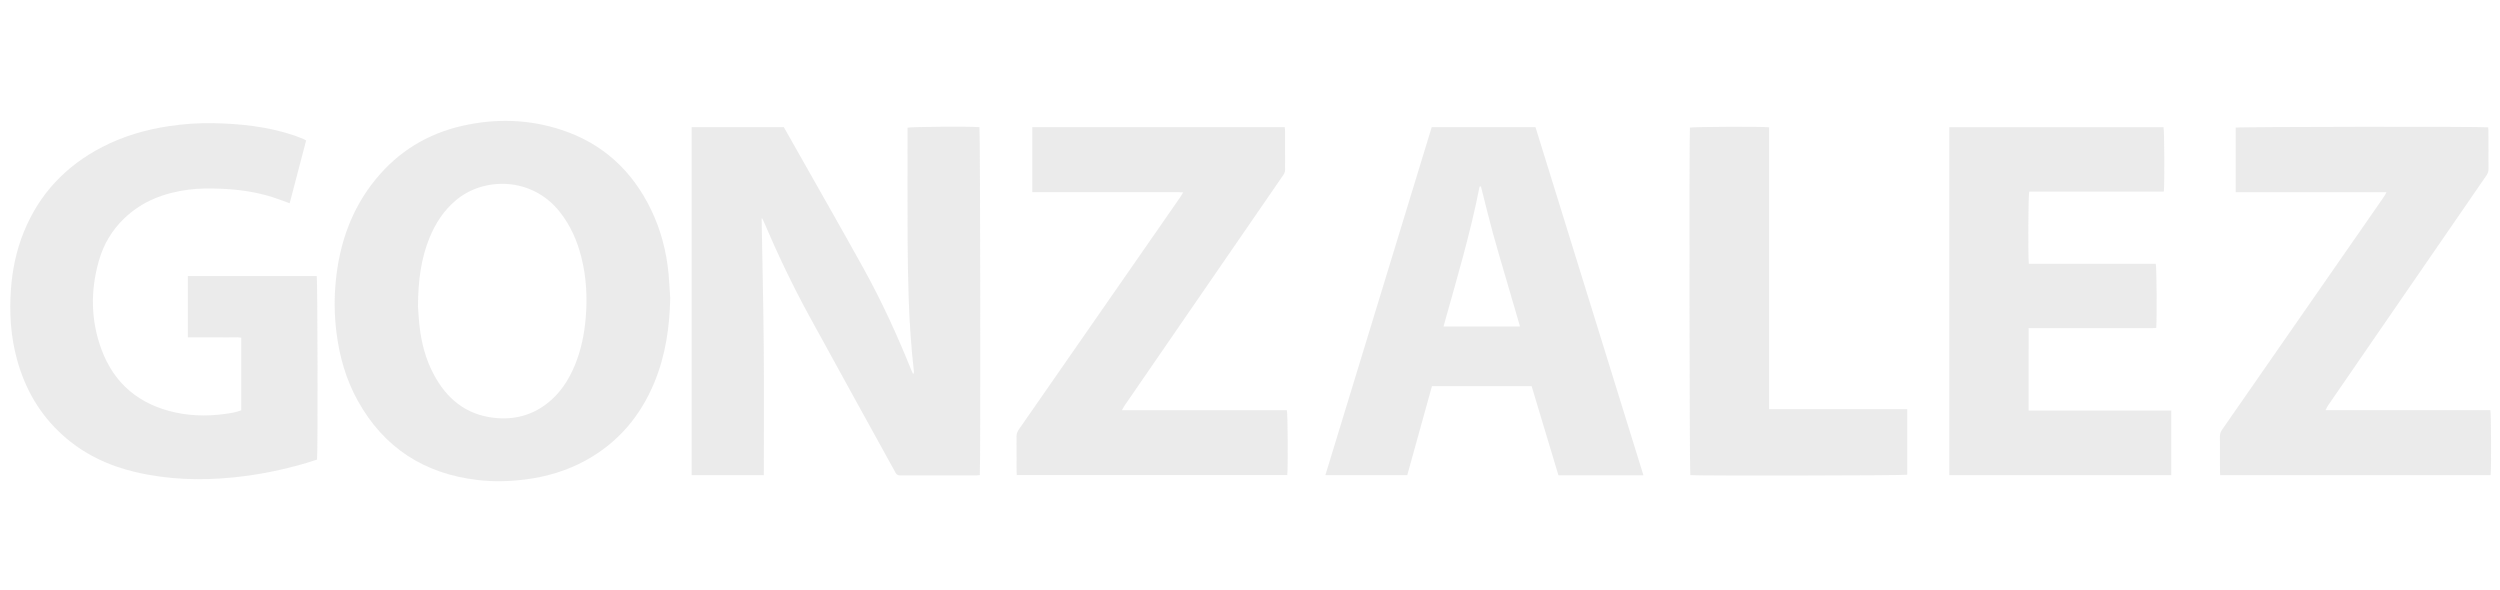 <?xml version="1.0" encoding="utf-8"?>
<!-- Generator: Adobe Illustrator 16.0.0, SVG Export Plug-In . SVG Version: 6.00 Build 0)  -->
<!DOCTYPE svg PUBLIC "-//W3C//DTD SVG 1.1//EN" "http://www.w3.org/Graphics/SVG/1.1/DTD/svg11.dtd">
<svg version="1.1" xmlns="http://www.w3.org/2000/svg" xmlns:xlink="http://www.w3.org/1999/xlink" x="0px" y="0px" width="1475px"
	 height="348px" viewBox="0 0 1475 348" enable-background="new 0 0 1475 348" xml:space="preserve">
<g id="Layer_1" display="none">
	<path display="inline" opacity="0.1" fill="#9D9D9D" enable-background="new    " d="M140.4,347.4c28.5,0,52.87-4.351,73.12-13.051
		c20.25-8.699,35.85-21,46.8-36.899c10.95-15.9,16.42-34.5,16.42-55.8c0-21.301-5.4-39.301-16.2-54
		c-10.8-14.7-25.65-26.331-44.55-34.88c-18.9-8.55-40.65-13.88-65.25-15.97l0,0l-21.15-1.8c-14.1-1.2-24-4.8-29.7-10.8
		c-5.61-5.78-8.69-13.55-8.55-21.6c-0.07-6.03,1.56-11.96,4.72-17.1c3.36-5.28,8.21-9.43,13.95-11.93
		c6.15-2.85,13.72-4.27,22.72-4.27c9.6,0,17.77,1.72,24.52,5.18c12.96,6.33,21.11,19.56,20.93,33.97h81
		c0-21.6-4.95-40.58-14.85-56.92c-9.9-16.35-24.23-29.02-42.98-38.02S159.75,0,132.75,0c-24.9,0-46.5,4.05-64.8,12.15
		c-18.3,8.1-32.48,19.8-42.52,35.1C15.38,62.55,10.36,81,10.36,102.6c0,30.3,10.05,54.6,30.15,72.9c20.1,18.3,47.1,28.95,81,31.95
		l0,0l21.15,1.8c19.2,1.5,32.85,4.88,40.95,10.12c8.1,5.25,12.15,12.68,12.15,22.271c0.16,7.02-2.15,13.869-6.52,19.35
		c-4.35,5.4-10.65,9.6-18.9,12.6s-18.23,4.5-29.93,4.5c-13.5,0-24.6-1.8-33.3-5.4c-8.7-3.6-15.22-8.619-19.57-15.08
		c-4.3-6.289-6.58-13.75-6.53-21.379H0c0,21.6,5.33,40.729,15.98,57.379c10.65,16.65,26.4,29.771,47.25,39.381
		c20.85,9.6,46.57,14.4,77.17,14.4V347.4z M372.15,338.4l23.199-76.051H526.53l23.83,76.051h86.399L527.85,9.9h-134.1l-105.3,328.5
		H372.15L372.15,338.4z M505.09,193.95h-88.88L451.76,77.4h16.82l36.52,116.55H505.09z M802.8,338.4V215.1H819L904.05,9.9h-81
		L769.23,152.1h-11.36L697.05,9.9h-85.5l93.15,205.2h16.2V338.4H802.8L802.8,338.4z M1114.65,338.4V209.25h125.1V338.4h83.7V9.9
		h-83.7v126.45h-125.1V9.9h-83.7v328.5H1114.65z M1474.65,338.4V9.9h-83.7v328.5H1474.65z"/>
</g>
<g id="Layer_2">
	<g opacity="0.2">
		<path fill-rule="evenodd" clip-rule="evenodd" fill="#9C9C9C" d="M449.36,129.019c0.433,25.221,1.034,50.44,1.251,75.663
			c0.216,25.17,0.047,50.344,0.047,75.656c-14.228,0-28.339,0-42.583,0c0-68.485,0-136.834,0-205.322c18.181,0,36.228,0,54.379,0
			c2.788,4.921,5.59,9.854,8.379,14.794c13.01,23.044,26.171,46.004,38.977,69.162c10.529,19.042,19.558,38.823,27.708,59
			c0.34,0.841,0.729,1.663,1.094,2.493c0.163-0.035,0.326-0.071,0.489-0.106c0.04-0.341,0.148-0.688,0.111-1.021
			c-1.625-14.466-2.633-28.979-3.1-43.522c-0.369-11.506-0.573-23.021-0.626-34.533c-0.096-21.039-0.027-42.078-0.027-63.117
			c0-0.958,0-1.915,0-2.839c1.766-0.557,37.486-0.783,42.421-0.3c0.484,1.747,0.708,199.925,0.21,205.277
			c-0.64,0.056-1.322,0.165-2.004,0.166c-14.959,0.01-29.919-0.008-44.878,0.033c-1.349,0.003-2.158-0.36-2.841-1.602
			c-16.989-30.891-34.119-61.705-51.007-92.652c-9.845-18.039-18.684-36.585-26.736-55.5c-0.272-0.638-0.605-1.25-0.91-1.875
			C449.597,128.922,449.479,128.971,449.36,129.019z"/>
		<path fill-rule="evenodd" clip-rule="evenodd" fill="#9C9C9C" d="M395.433,176.038c-0.352,16.932-2.749,33.459-9.205,49.228
			c-8.223,20.081-21.449,35.814-40.578,46.339c-11.059,6.085-22.943,9.635-35.436,11.248c-9.48,1.225-18.989,1.465-28.475,0.347
			c-31.475-3.709-55.337-19.036-70.751-46.942c-6.888-12.47-10.711-25.948-12.473-40.045c-1.274-10.2-1.405-20.425-0.38-30.637
			c2.22-22.13,9.306-42.407,23.525-59.809c13.433-16.439,30.666-26.937,51.312-31.578c19.654-4.419,39.263-3.861,58.464,2.484
			c24.311,8.034,41.631,24.121,52.703,47.043c5.794,11.997,9.094,24.725,10.332,37.974
			C394.917,166.461,395.12,171.254,395.433,176.038z M246.597,180.541c0.192,2.491,0.409,7.448,0.985,12.362
			c1.135,9.676,3.596,19.011,8.16,27.675c7.621,14.468,18.925,24.021,35.653,25.932c11.517,1.315,22.092-1.258,31.361-8.434
			c7.677-5.942,12.771-13.796,16.426-22.652c3.723-9.021,5.619-18.464,6.414-28.167c0.98-11.967,0.356-23.81-2.592-35.474
			c-2.475-9.792-6.457-18.874-12.8-26.849c-16.458-20.693-44.741-20.652-61.222-6.775c-7.211,6.072-12.153,13.727-15.654,22.376
			C248.455,152.572,246.751,165.184,246.597,180.541z"/>
		<path fill-rule="evenodd" clip-rule="evenodd" fill="#9C9C9C" d="M142.331,242.095c0-14.49,0-28.553,0-42.901
			c-2.655-0.31-5.267-0.111-7.863-0.146c-2.639-0.035-5.279-0.008-7.919-0.008c-2.56,0-5.119,0-7.679,0c-2.627,0-5.255,0-8.045,0
			c0-12.159,0-24.101,0-36.181c25.394,0,50.714,0,76.03,0c0.534,1.669,0.739,104.433,0.186,108.303
			c-2.003,0.642-4.103,1.362-6.23,1.988c-14.143,4.16-28.542,7.07-43.209,8.532c-19.459,1.94-38.808,1.313-57.908-3.218
			c-15.974-3.788-30.417-10.639-42.716-21.716c-13.537-12.192-22.218-27.299-26.979-44.757c-3.678-13.485-4.545-27.226-3.568-41.131
			c0.824-11.73,3.192-23.11,7.621-34.011c9.148-22.517,24.827-39.052,46.341-50.146c12.409-6.399,25.623-10.262,39.408-12.3
			c8.721-1.29,17.489-1.921,26.292-1.738c15.962,0.333,31.741,2.033,47,7.078c2.121,0.702,4.18,1.593,6.26,2.415
			c0.358,0.142,0.678,0.383,1.266,0.722c-3.234,12.329-6.466,24.648-9.718,37.044c-3.553-1.274-6.808-2.56-10.136-3.612
			c-9.975-3.152-20.24-4.567-30.672-4.965c-6.32-0.241-12.628-0.249-18.91,0.568c-14.303,1.861-27.27,6.768-37.86,16.913
			c-7.265,6.959-12.236,15.371-14.984,25.018c-5.006,17.577-4.823,35.138,1.531,52.311c7.541,20.38,22.454,32.588,43.551,37.191
			c11.386,2.485,22.874,2.186,34.312,0.086C139.276,243.15,140.767,242.559,142.331,242.095z"/>
		<path fill-rule="evenodd" clip-rule="evenodd" fill="#9C9C9C" d="M969.617,280.393c-16.879,0-33.341,0-50.15,0
			c-5.258-17.482-10.538-35.038-15.818-52.593c-19.654,0-39.143,0-58.783,0c-4.864,17.528-9.707,34.983-14.579,52.539
			c-16.062,0-32.018,0-48.323,0c20.952-68.555,41.854-136.952,62.756-205.343c20.51,0,40.8,0,61.211,0
			C927.143,143.409,948.333,211.749,969.617,280.393z M896.811,192.631c-2.733-9.342-5.405-18.438-8.055-27.54
			c-2.679-9.2-5.451-18.375-7.97-27.619c-2.479-9.095-4.689-18.263-7.018-27.398c-0.267-0.013-0.534-0.026-0.802-0.039
			c-5.46,27.879-13.608,55.06-21.299,82.596C866.828,192.631,881.646,192.631,896.811,192.631z"/>
		<path fill-rule="evenodd" clip-rule="evenodd" fill="#9C9C9C" d="M1196.891,242.199c28.09,0,56.045,0,84.161,0
			c0,12.855,0,25.436,0,38.146c-43.689,0-87.245,0-130.957,0c0-68.438,0-136.784,0-205.299c42.163,0,84.273,0,126.384,0
			c0.502,1.672,0.683,34.359,0.17,38.017c-26.473,0-52.986,0-79.416,0c-0.587,1.992-0.736,39.415-0.209,42.576
			c24.957,0,49.955,0,74.89,0c0.522,2.021,0.71,32.701,0.267,37.814c-2.707,0.314-5.479,0.095-8.236,0.134
			c-2.799,0.039-5.6,0.009-8.399,0.009s-5.6,0-8.399,0s-5.6,0-8.399,0c-2.72,0-5.439,0-8.159,0c-2.8,0-5.6,0-8.399,0
			s-5.599,0-8.399,0c-2.799,0-5.6,0-8.398,0c-2.782,0-5.564,0-8.498,0C1196.891,209.859,1196.891,225.892,1196.891,242.199z"/>
		<path fill-rule="evenodd" clip-rule="evenodd" fill="#9C9C9C" d="M661.952,241.999c16.838,0,32.987,0,49.136,0
			c16.07,0,32.14,0,48.163,0c0.541,1.816,0.718,34.381,0.229,38.304c-53.115,0-106.252,0-159.577,0
			c-0.042-0.792-0.117-1.564-0.118-2.336c-0.009-6.799,0.033-13.599-0.034-20.396c-0.016-1.608,0.459-2.884,1.368-4.19
			c26.576-38.201,53.119-76.425,79.668-114.646c5.246-7.552,10.493-15.103,15.729-22.662c0.478-0.69,0.874-1.437,1.542-2.549
			c-3.699-0.304-6.936-0.127-10.162-0.159c-3.279-0.032-6.559-0.007-9.838-0.007c-3.279,0-6.559,0-9.838,0s-6.559,0-9.838,0
			c-3.279,0-6.559,0-9.838,0c-3.279,0-6.559,0-9.838,0c-3.279,0-6.559,0-9.838,0c-3.28,0-6.559,0-9.838,0c-3.264,0-6.528,0-9.959,0
			c0-12.864,0-25.526,0-38.333c49.614,0,99.171,0,148.919,0c0.062,0.598,0.179,1.205,0.18,1.813
			c0.013,7.759-0.022,15.518,0.038,23.276c0.011,1.304-0.458,2.287-1.153,3.295c-21.094,30.617-42.177,61.242-63.26,91.867
			c-10.065,14.621-20.13,29.242-30.184,43.871C663.095,239.894,662.691,240.72,661.952,241.999z"/>
		<path fill-rule="evenodd" clip-rule="evenodd" fill="#9C9C9C" d="M1372.058,241.981c32.866,0,65.073,0,97.228,0
			c0.495,1.93,0.627,35.031,0.182,38.343c-53.12,0-106.262,0-159.567,0c-0.042-0.864-0.113-1.641-0.114-2.418
			c-0.009-6.799,0.031-13.599-0.033-20.397c-0.015-1.521,0.402-2.738,1.264-3.976c30.679-44.118,61.332-88.254,91.988-132.388
			c1.277-1.839,2.563-3.672,3.814-5.528c0.377-0.558,0.649-1.185,1.203-2.213c-29.926,0-59.376,0-88.973,0
			c0-12.905,0-25.508,0-38.115c1.628-0.502,145.43-0.686,148.99-0.162c0.045,0.657,0.132,1.351,0.133,2.045
			c0.01,7.52-0.026,15.039,0.034,22.558c0.012,1.444-0.394,2.599-1.198,3.766c-22.784,33.049-45.547,66.113-68.311,99.176
			c-8.39,12.185-16.779,24.368-25.152,36.563C1373.075,239.919,1372.746,240.699,1372.058,241.981z"/>
		<path fill-rule="evenodd" clip-rule="evenodd" fill="#9C9C9C" d="M1043.777,241.398c27.307,0,54.314,0,81.501,0
			c0,13.036,0,25.867,0,38.702c-1.717,0.472-123.472,0.687-127.994,0.223c-0.49-1.718-0.71-200.146-0.228-205.029
			c1.644-0.505,42.581-0.706,46.721-0.185c0,27.683,0,55.409,0,83.135C1043.777,185.894,1043.777,213.543,1043.777,241.398z"/>
	</g>
</g>
<g id="Layer_3" display="none">
	<g display="inline">
		<path fill-rule="evenodd" clip-rule="evenodd" fill="#9C9C9C" d="M880.545,117.966c-2.464-9.542-4.662-19.16-6.976-28.746
			c-0.266-0.014-0.532-0.028-0.798-0.041c-5.428,29.251-13.529,57.768-21.175,86.66c15.072,0,29.804,0,44.879,0
			c-2.718-9.801-5.372-19.345-8.008-28.895C885.806,137.291,883.049,127.665,880.545,117.966z"/>
		<path fill-rule="evenodd" clip-rule="evenodd" fill="#9C9C9C" d="M333.184,104.811c-16.362-21.711-44.479-21.668-60.864-7.109
			c-7.169,6.37-12.082,14.402-15.563,23.478c-4.844,12.63-6.538,25.862-6.691,41.975c0.19,2.614,0.407,7.813,0.98,12.969
			c1.128,10.153,3.575,19.947,8.112,29.038c7.577,15.18,18.814,25.202,35.445,27.206c11.449,1.382,21.963-1.317,31.178-8.848
			c7.632-6.234,12.696-14.475,16.33-23.767c3.701-9.463,5.586-19.372,6.376-29.553c0.974-12.556,0.354-24.98-2.577-37.22
			C343.45,122.707,339.49,113.178,333.184,104.811z"/>
		<path fill-rule="evenodd" clip-rule="evenodd" fill="#9C9C9C" d="M0,0c0,116,0,232,0,348c491.667,0,983.333,0,1475,0
			c0-116,0-232,0-348C983.333,0,491.667,0,0,0z M190.858,258.233c-1.991,0.673-4.079,1.429-6.194,2.086
			c-14.06,4.364-28.375,7.419-42.957,8.953c-19.345,2.035-38.581,1.376-57.569-3.376c-15.879-3.976-30.239-11.162-42.466-22.785
			c-13.458-12.792-22.088-28.644-26.821-46.959c-3.656-14.149-4.519-28.565-3.548-43.154c0.819-12.308,3.174-24.248,7.576-35.686
			c9.095-23.624,24.683-40.973,46.07-52.612c12.337-6.714,25.474-10.767,39.178-12.906c8.67-1.354,17.386-2.016,26.137-1.823
			c15.868,0.348,31.556,2.132,46.726,7.426c2.108,0.736,4.154,1.672,6.222,2.534c0.357,0.15,0.675,0.401,1.259,0.757
			c-3.215,12.936-6.428,25.862-9.661,38.869c-3.533-1.337-6.769-2.687-10.077-3.791c-9.917-3.308-20.121-4.792-30.493-5.209
			c-6.283-0.253-12.555-0.262-18.8,0.596c-14.219,1.953-27.11,7.102-37.638,17.745c-7.222,7.302-12.164,16.127-14.896,26.25
			c-4.977,18.442-4.795,36.867,1.521,54.885c7.497,21.382,22.322,34.19,43.296,39.021c11.32,2.607,22.74,2.292,34.111,0.09
			c1.539-0.298,3.02-0.92,4.575-1.406c0-15.203,0-29.958,0-45.011c-2.64-0.326-5.236-0.116-7.817-0.154
			c-2.624-0.037-5.249-0.009-7.873-0.009c-2.544,0-5.089,0-7.634,0c-2.611,0-5.224,0-7.997,0c0-12.758,0-25.286,0-37.961
			c25.245,0,50.417,0,75.585,0C191.204,146.352,191.409,254.174,190.858,258.233z M388.88,210.079
			c-8.175,21.069-21.324,37.578-40.34,48.621c-10.995,6.383-22.81,10.107-35.229,11.8c-9.426,1.285-18.879,1.537-28.309,0.364
			c-31.291-3.891-55.013-19.975-70.338-49.253c-6.848-13.083-10.648-27.225-12.4-42.017c-1.266-10.7-1.396-21.427-0.377-32.143
			c2.208-23.219,9.251-44.494,23.387-62.751c13.355-17.25,30.486-28.263,51.011-33.133c19.54-4.636,39.034-4.051,58.122,2.607
			c24.169,8.428,41.388,25.306,52.395,49.358c5.761,12.587,9.04,25.94,10.271,39.842c0.444,5.007,0.645,10.036,0.956,15.056
			C397.682,176.194,395.299,193.535,388.88,210.079z M579.621,267.826c-0.636,0.058-1.314,0.173-1.993,0.173
			c-14.872,0.012-29.744-0.008-44.616,0.036c-1.341,0.003-2.146-0.377-2.823-1.683c-16.891-32.408-33.92-64.739-50.709-97.211
			c-9.787-18.925-18.575-38.383-26.58-58.229c-0.27-0.669-0.602-1.312-0.905-1.967c-0.117,0.051-0.234,0.101-0.353,0.152
			c0.431,26.461,1.028,52.921,1.244,79.386c0.215,26.407,0.047,52.82,0.047,79.379c-14.146,0-28.174,0-42.335,0
			c0-71.856,0-143.568,0-215.425c18.075,0,36.017,0,54.061,0c2.771,5.164,5.558,10.338,8.331,15.522
			c12.934,24.178,26.019,48.268,38.749,72.564c10.468,19.979,19.443,40.733,27.546,61.904c0.338,0.882,0.724,1.745,1.088,2.616
			c0.163-0.038,0.324-0.076,0.485-0.112c0.041-0.357,0.148-0.723,0.111-1.071c-1.616-15.178-2.617-30.405-3.082-45.665
			c-0.367-12.072-0.569-24.153-0.622-36.231c-0.096-22.074-0.027-44.149-0.027-66.223c0-1.004,0-2.009,0-2.979
			c1.755-0.584,37.267-0.822,42.173-0.315C579.894,54.281,580.116,262.211,579.621,267.826z M759.949,267.825
			c-52.805,0-105.631,0-158.643,0c-0.042-0.831-0.116-1.642-0.118-2.45c-0.009-7.134,0.032-14.271-0.033-21.401
			c-0.016-1.687,0.457-3.025,1.36-4.396c26.42-40.081,52.808-80.187,79.201-120.287c5.215-7.924,10.433-15.846,15.637-23.777
			c0.476-0.724,0.868-1.508,1.534-2.674c-3.677-0.319-6.895-0.133-10.102-0.167c-3.26-0.034-6.521-0.007-9.781-0.007
			c-3.26,0-6.52,0-9.78,0s-6.52,0-9.78,0s-6.521,0-9.781,0c-3.26,0-6.521,0-9.781,0c-3.259,0-6.52,0-9.78,0c-3.26,0-6.52,0-9.78,0
			c-3.245,0-6.49,0-9.901,0c0-13.497,0-26.782,0-40.221c49.324,0,98.59,0,148.048,0c0.062,0.628,0.178,1.265,0.178,1.902
			c0.013,8.141-0.021,16.281,0.039,24.421c0.01,1.369-0.455,2.399-1.147,3.457c-20.969,32.124-41.93,64.255-62.889,96.387
			c-10.007,15.341-20.013,30.683-30.008,46.031c-0.512,0.784-0.913,1.652-1.648,2.994c16.74,0,32.795,0,48.849,0
			c15.976,0,31.952,0,47.882,0C760.26,229.542,760.435,263.708,759.949,267.825z M919,267.918
			c-5.229-18.341-10.478-36.76-15.725-55.178c-19.541,0-38.916,0-58.44,0c-4.837,18.39-9.65,36.703-14.494,55.122
			c-15.968,0-31.831,0-48.04,0c20.829-71.928,41.608-143.69,62.389-215.446c20.39,0,40.561,0,60.852,0
			c21.089,71.778,42.156,143.482,63.315,215.501C952.076,267.918,935.711,267.918,919,267.918z M1123.606,267.611
			c-1.706,0.495-122.749,0.723-127.244,0.235c-0.488-1.804-0.706-209.995-0.226-215.118c1.633-0.531,42.331-0.74,46.446-0.194
			c0,29.045,0,58.135,0,87.226c0,29.01,0,58.02,0,87.246c27.146,0,53.997,0,81.023,0
			C1123.606,240.684,1123.606,254.147,1123.606,267.611z M1278.469,267.87c-43.434,0-86.734,0-130.19,0
			c0-71.807,0-143.515,0-215.401c41.916,0,83.779,0,125.644,0c0.499,1.756,0.68,36.05,0.17,39.89c-26.318,0-52.678,0-78.951,0
			c-0.584,2.089-0.733,41.354-0.208,44.669c24.811,0,49.662,0,74.452,0c0.52,2.121,0.705,34.31,0.264,39.676
			c-2.689,0.329-5.447,0.1-8.188,0.141c-2.782,0.04-5.566,0.008-8.351,0.008c-2.782,0-5.567,0-8.35,0c-2.784,0-5.568,0-8.352,0
			c-2.703,0-5.407,0-8.11,0c-2.783,0-5.567,0-8.351,0c-2.784,0-5.565,0-8.35,0c-2.783,0-5.567,0-8.351,0c-2.765,0-5.531,0-8.447,0
			c0,17.064,0,33.884,0,50.995c27.925,0,55.717,0,83.668,0C1278.469,241.335,1278.469,254.534,1278.469,267.87z M1465.782,267.847
			c-52.81,0-105.641,0-158.634,0c-0.043-0.906-0.113-1.721-0.115-2.537c-0.008-7.132,0.031-14.267-0.032-21.4
			c-0.014-1.595,0.4-2.873,1.256-4.172c30.499-46.287,60.975-92.597,91.45-138.901c1.271-1.929,2.549-3.853,3.792-5.8
			c0.376-0.585,0.646-1.243,1.197-2.322c-29.751,0-59.028,0-88.452,0c0-13.54,0-26.763,0-39.991
			c1.618-0.526,144.577-0.719,148.118-0.169c0.044,0.689,0.132,1.417,0.132,2.145c0.01,7.89-0.026,15.779,0.034,23.667
			c0.012,1.516-0.39,2.727-1.19,3.952c-22.651,34.675-45.281,69.366-67.912,104.054c-8.34,12.786-16.681,25.568-25.004,38.365
			c-0.468,0.716-0.796,1.535-1.479,2.879c32.675,0,64.692,0,96.658,0C1466.094,229.643,1466.224,264.373,1465.782,267.847z"/>
	</g>
</g>
</svg>
